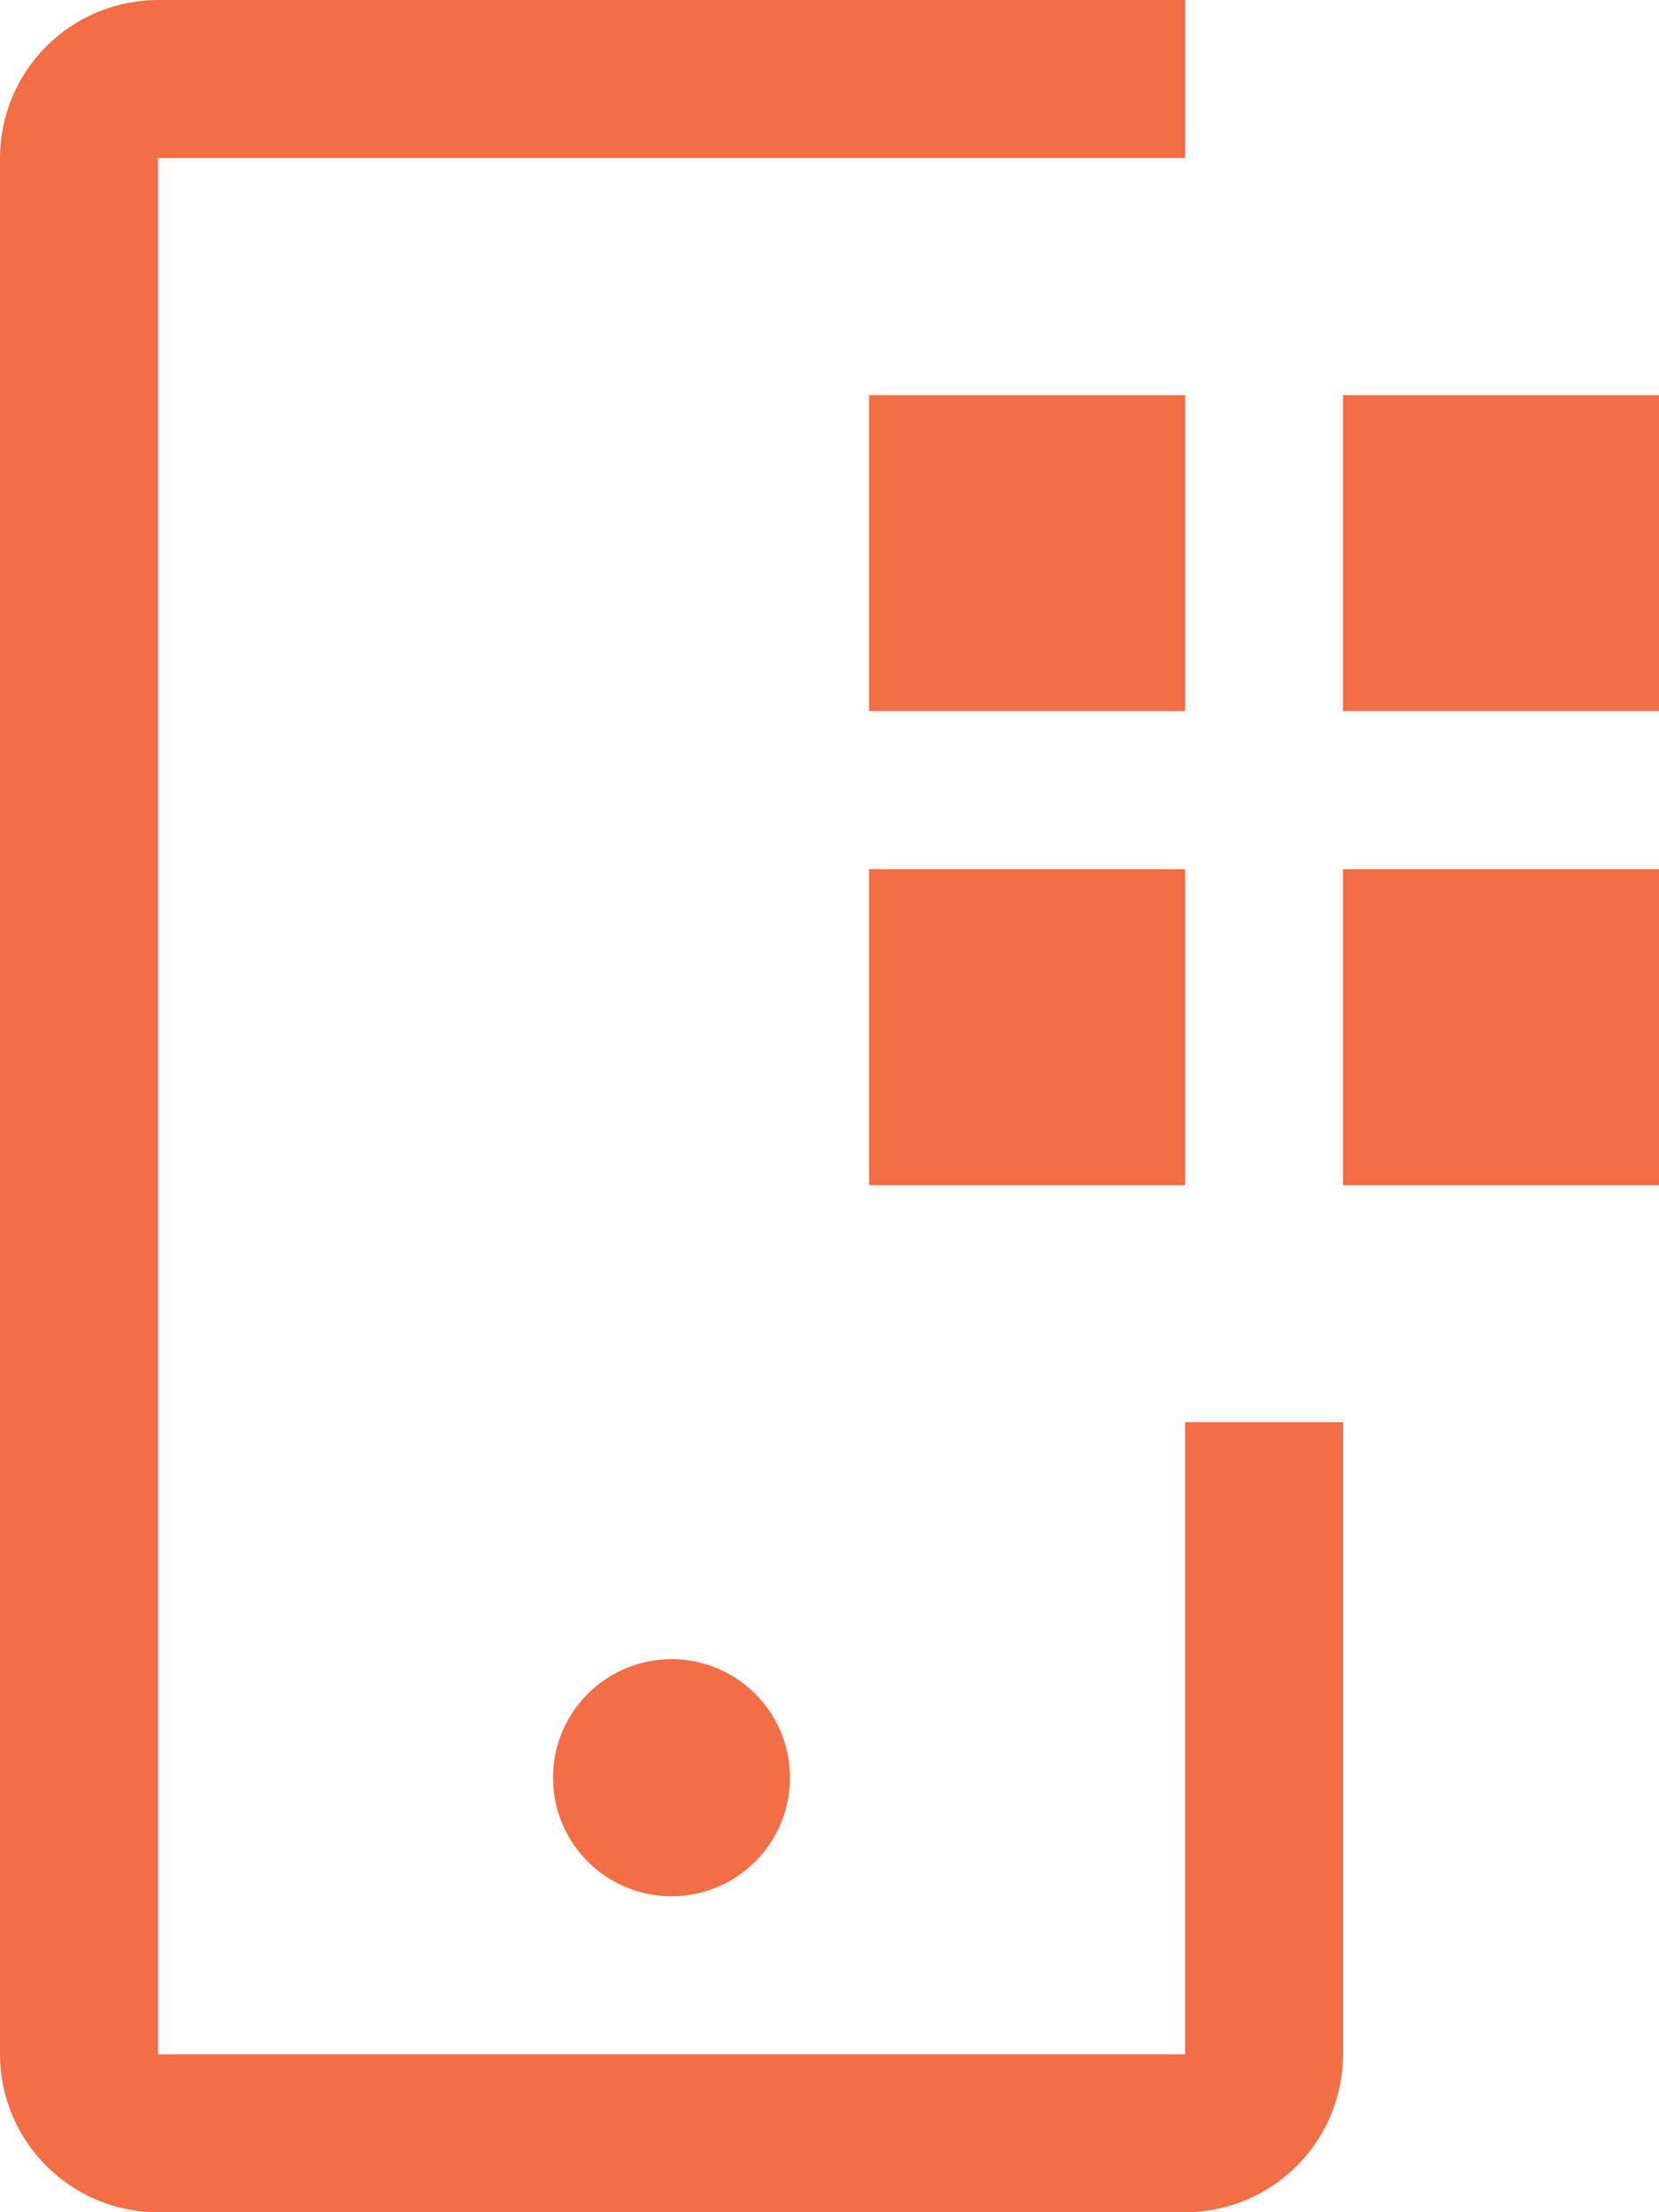 <?xml version="1.0" encoding="UTF-8"?>
<svg width="12px" height="16px" viewBox="0 0 12 16" version="1.1" xmlns="http://www.w3.org/2000/svg" xmlns:xlink="http://www.w3.org/1999/xlink">
    <title>menu-icon-2</title>
    <g id="Page-1" stroke="none" stroke-width="1" fill="none" fill-rule="evenodd">
        <g id="menu-icon-2" transform="translate(0, 0)" fill="#F36D45" fill-rule="nonzero">
            <polygon id="Path" points="12 2.858 9.714 2.858 9.714 5.143 12 5.143"></polygon>
            <polygon id="Path" points="12 6.286 9.714 6.286 9.714 8.572 12 8.572"></polygon>
            <polygon id="Path" points="8.572 2.858 6.286 2.858 6.286 5.143 8.572 5.143"></polygon>
            <polygon id="Path" points="8.572 6.286 6.286 6.286 6.286 8.572 8.572 8.572"></polygon>
            <path d="M4.857,13.715 C5.33,13.715 5.714,13.331 5.714,12.857 C5.714,12.384 5.33,12 4.857,12 C4.384,12 4,12.384 4,12.857 C4,13.331 4.384,13.715 4.857,13.715 Z" id="Path"></path>
            <path d="M8.572,16.001 L1.143,16.001 C0.84,16 0.549,15.88 0.335,15.665 C0.121,15.451 0,15.161 0,14.858 L0,1.143 C0,0.84 0.121,0.549 0.335,0.335 C0.549,0.121 0.84,0 1.143,0 L8.572,0 L8.572,1.143 L1.143,1.143 L1.143,14.858 L8.572,14.858 L8.572,10.286 L9.715,10.286 L9.715,14.858 C9.714,15.161 9.594,15.451 9.38,15.665 C9.165,15.88 8.875,16 8.572,16.001 Z" id="Path"></path>
        </g>
    </g>
</svg>